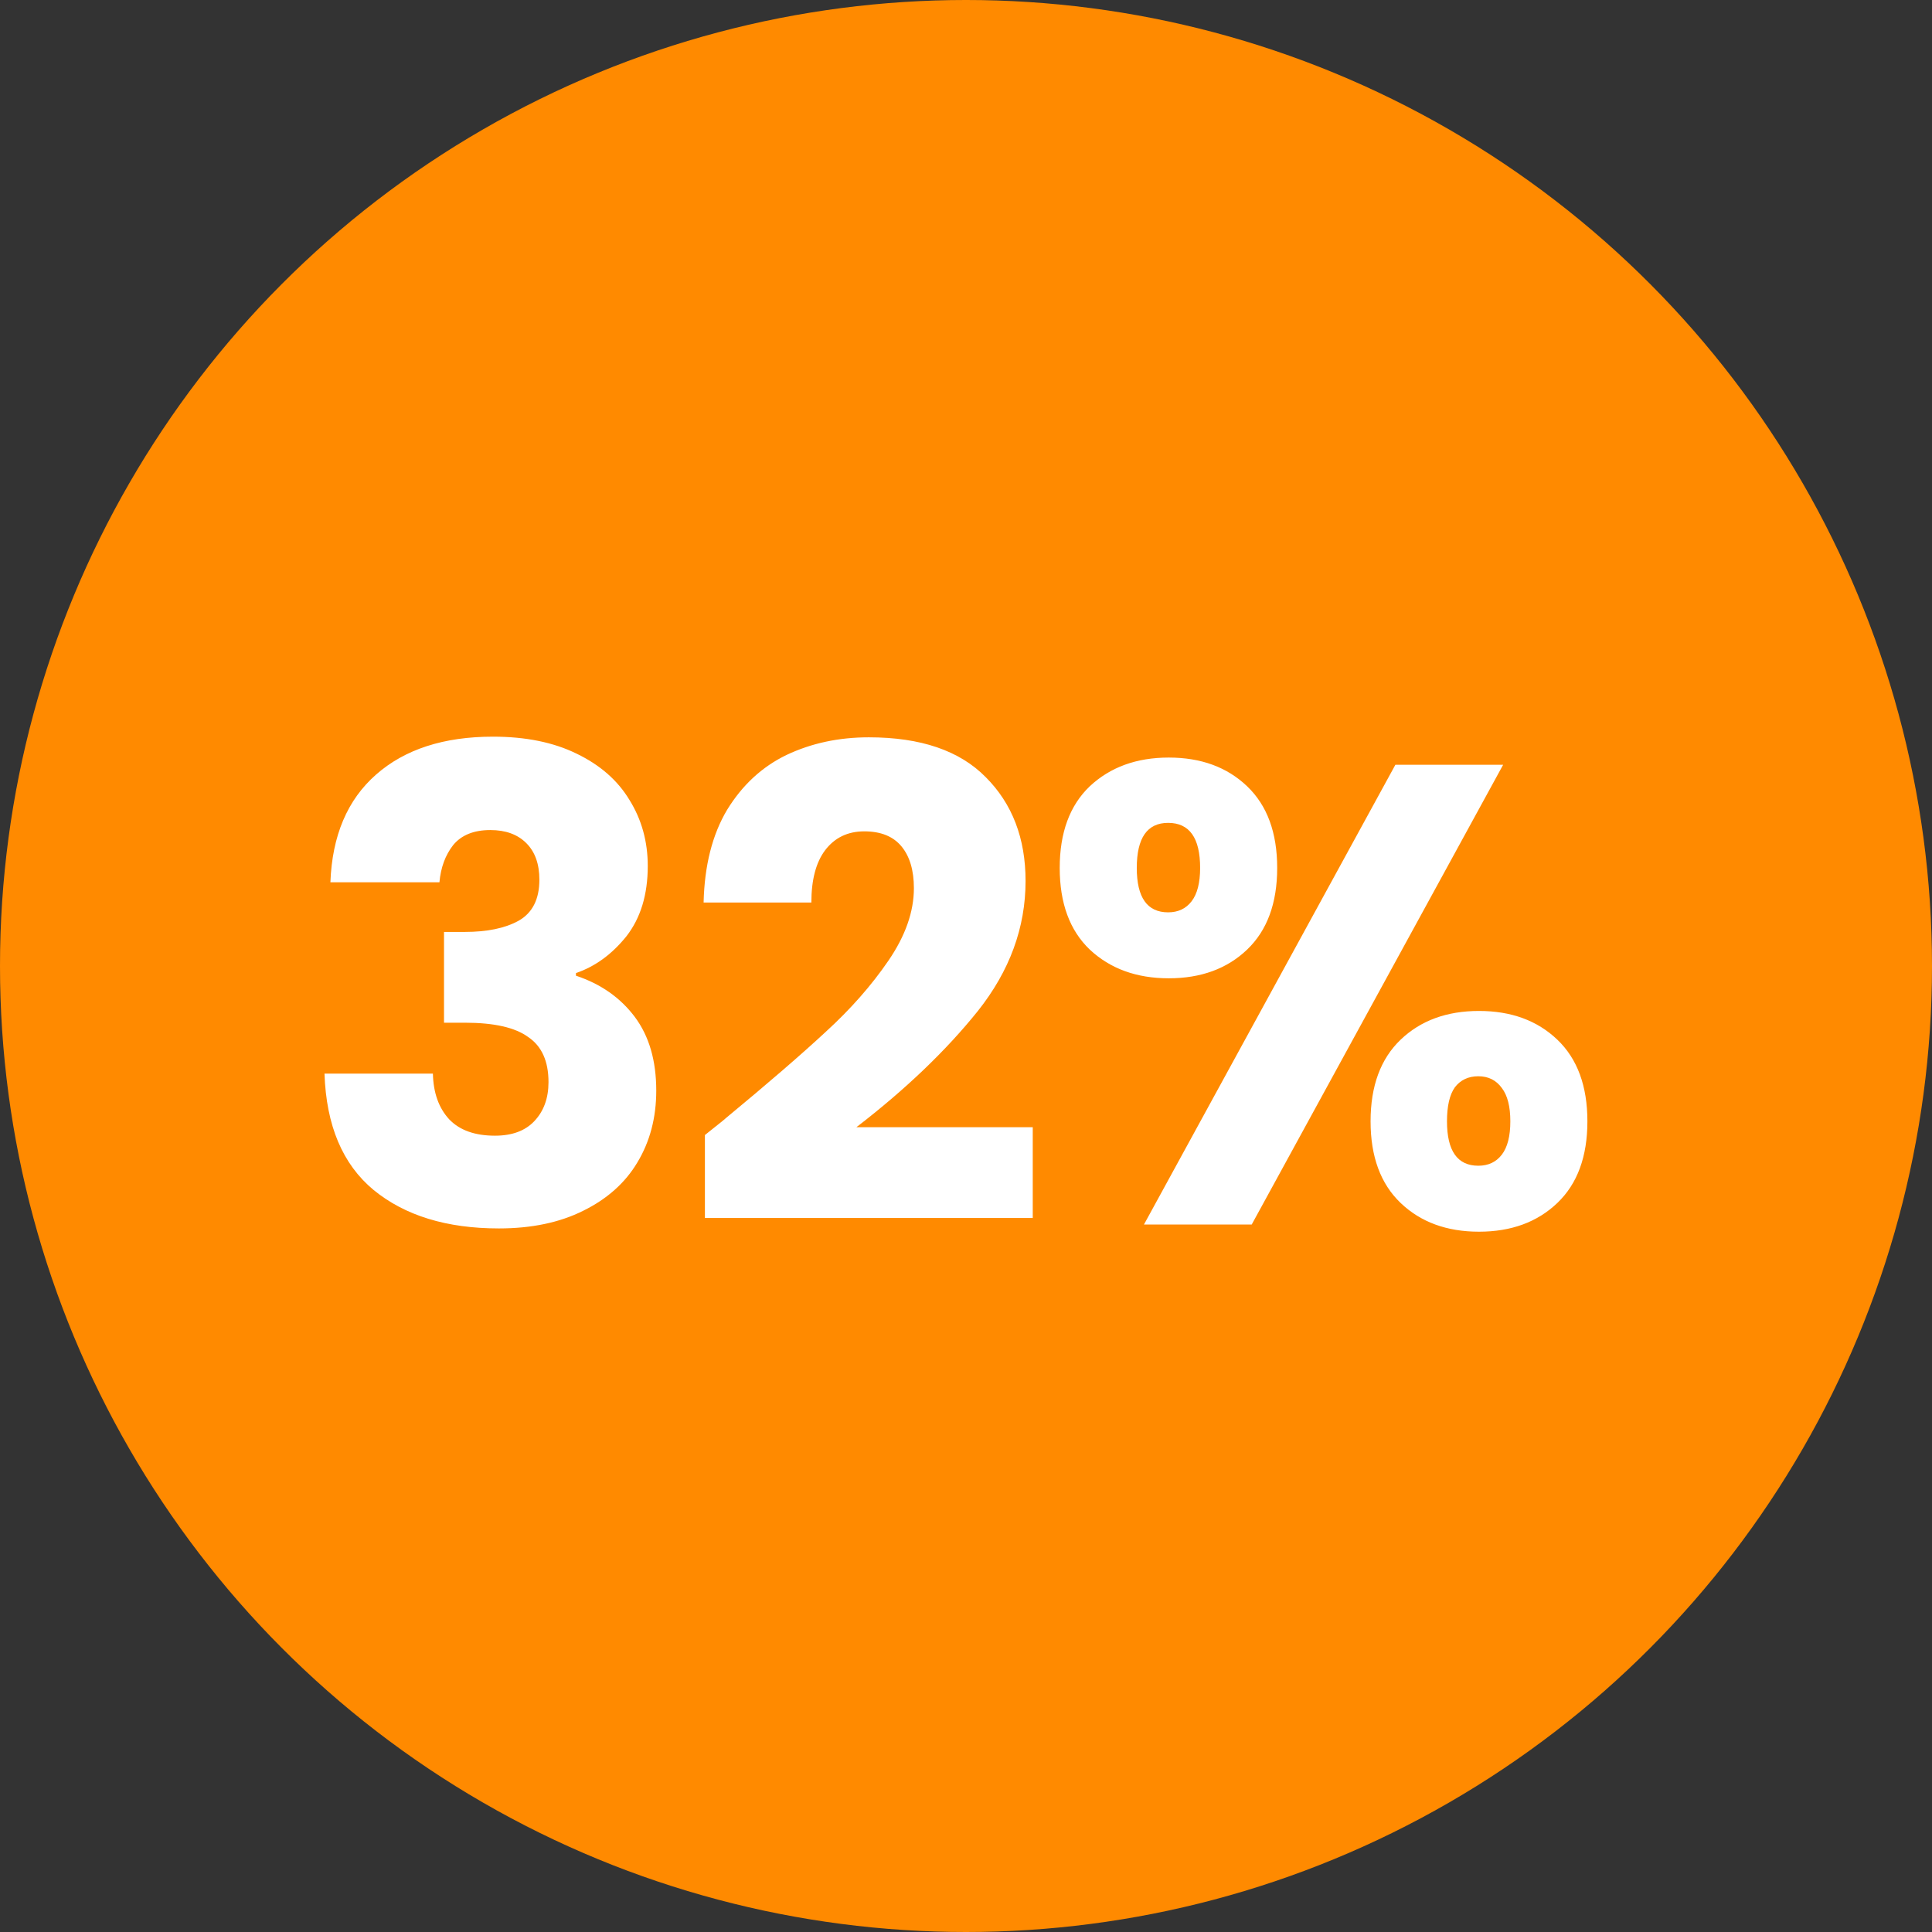<svg xmlns="http://www.w3.org/2000/svg" width="71" height="71" viewBox="0 0 71 71" fill="none"><rect x="0" y="0" width="71" height="71" fill="#333333" stroke="none"/><circle cx="35.5" cy="35.5" r="35.5" fill="#FF8A00"></circle><path d="M12.142 32.424C12.206 30.712 12.765 29.392 13.822 28.464C14.877 27.536 16.309 27.072 18.117 27.072C19.317 27.072 20.341 27.28 21.189 27.696C22.053 28.112 22.701 28.68 23.134 29.4C23.581 30.12 23.805 30.928 23.805 31.824C23.805 32.88 23.541 33.744 23.014 34.416C22.485 35.072 21.869 35.52 21.166 35.76V35.856C22.078 36.16 22.797 36.664 23.326 37.368C23.854 38.072 24.117 38.976 24.117 40.08C24.117 41.072 23.886 41.952 23.422 42.72C22.974 43.472 22.309 44.064 21.43 44.496C20.566 44.928 19.534 45.144 18.334 45.144C16.413 45.144 14.877 44.672 13.726 43.728C12.589 42.784 11.989 41.36 11.925 39.456H15.909C15.925 40.16 16.125 40.72 16.509 41.136C16.893 41.536 17.453 41.736 18.189 41.736C18.814 41.736 19.294 41.56 19.63 41.208C19.982 40.84 20.157 40.36 20.157 39.768C20.157 39 19.91 38.448 19.413 38.112C18.933 37.76 18.157 37.584 17.085 37.584H16.317V34.248H17.085C17.901 34.248 18.558 34.112 19.053 33.84C19.566 33.552 19.822 33.048 19.822 32.328C19.822 31.752 19.662 31.304 19.341 30.984C19.021 30.664 18.581 30.504 18.021 30.504C17.413 30.504 16.957 30.688 16.654 31.056C16.366 31.424 16.198 31.88 16.149 32.424H12.142ZM25.905 41.712C26.449 41.28 26.697 41.08 26.649 41.112C28.217 39.816 29.449 38.752 30.345 37.92C31.257 37.088 32.025 36.216 32.649 35.304C33.273 34.392 33.585 33.504 33.585 32.64C33.585 31.984 33.433 31.472 33.129 31.104C32.825 30.736 32.369 30.552 31.761 30.552C31.153 30.552 30.673 30.784 30.321 31.248C29.985 31.696 29.817 32.336 29.817 33.168H25.857C25.889 31.808 26.177 30.672 26.721 29.76C27.281 28.848 28.009 28.176 28.905 27.744C29.817 27.312 30.825 27.096 31.929 27.096C33.833 27.096 35.265 27.584 36.225 28.56C37.201 29.536 37.689 30.808 37.689 32.376C37.689 34.088 37.105 35.68 35.937 37.152C34.769 38.608 33.281 40.032 31.473 41.424H37.953V44.76H25.905V41.712ZM38.944 31.896C38.944 30.6 39.312 29.6 40.048 28.896C40.8 28.192 41.768 27.84 42.952 27.84C44.136 27.84 45.096 28.192 45.832 28.896C46.568 29.6 46.936 30.6 46.936 31.896C46.936 33.192 46.568 34.192 45.832 34.896C45.096 35.6 44.136 35.952 42.952 35.952C41.768 35.952 40.8 35.6 40.048 34.896C39.312 34.192 38.944 33.192 38.944 31.896ZM55.24 28.104L46 45H42.04L51.28 28.104H55.24ZM42.928 30.24C42.16 30.24 41.776 30.792 41.776 31.896C41.776 32.984 42.16 33.528 42.928 33.528C43.296 33.528 43.584 33.392 43.792 33.12C44 32.848 44.104 32.44 44.104 31.896C44.104 30.792 43.712 30.24 42.928 30.24ZM50.368 41.208C50.368 39.912 50.736 38.912 51.472 38.208C52.208 37.504 53.168 37.152 54.352 37.152C55.536 37.152 56.496 37.504 57.232 38.208C57.968 38.912 58.336 39.912 58.336 41.208C58.336 42.504 57.968 43.504 57.232 44.208C56.496 44.912 55.536 45.264 54.352 45.264C53.168 45.264 52.208 44.912 51.472 44.208C50.736 43.504 50.368 42.504 50.368 41.208ZM54.328 39.552C53.96 39.552 53.672 39.688 53.464 39.96C53.272 40.232 53.176 40.648 53.176 41.208C53.176 42.296 53.56 42.84 54.328 42.84C54.696 42.84 54.984 42.704 55.192 42.432C55.4 42.16 55.504 41.752 55.504 41.208C55.504 40.664 55.4 40.256 55.192 39.984C54.984 39.696 54.696 39.552 54.328 39.552Z" fill="white"></path></svg>